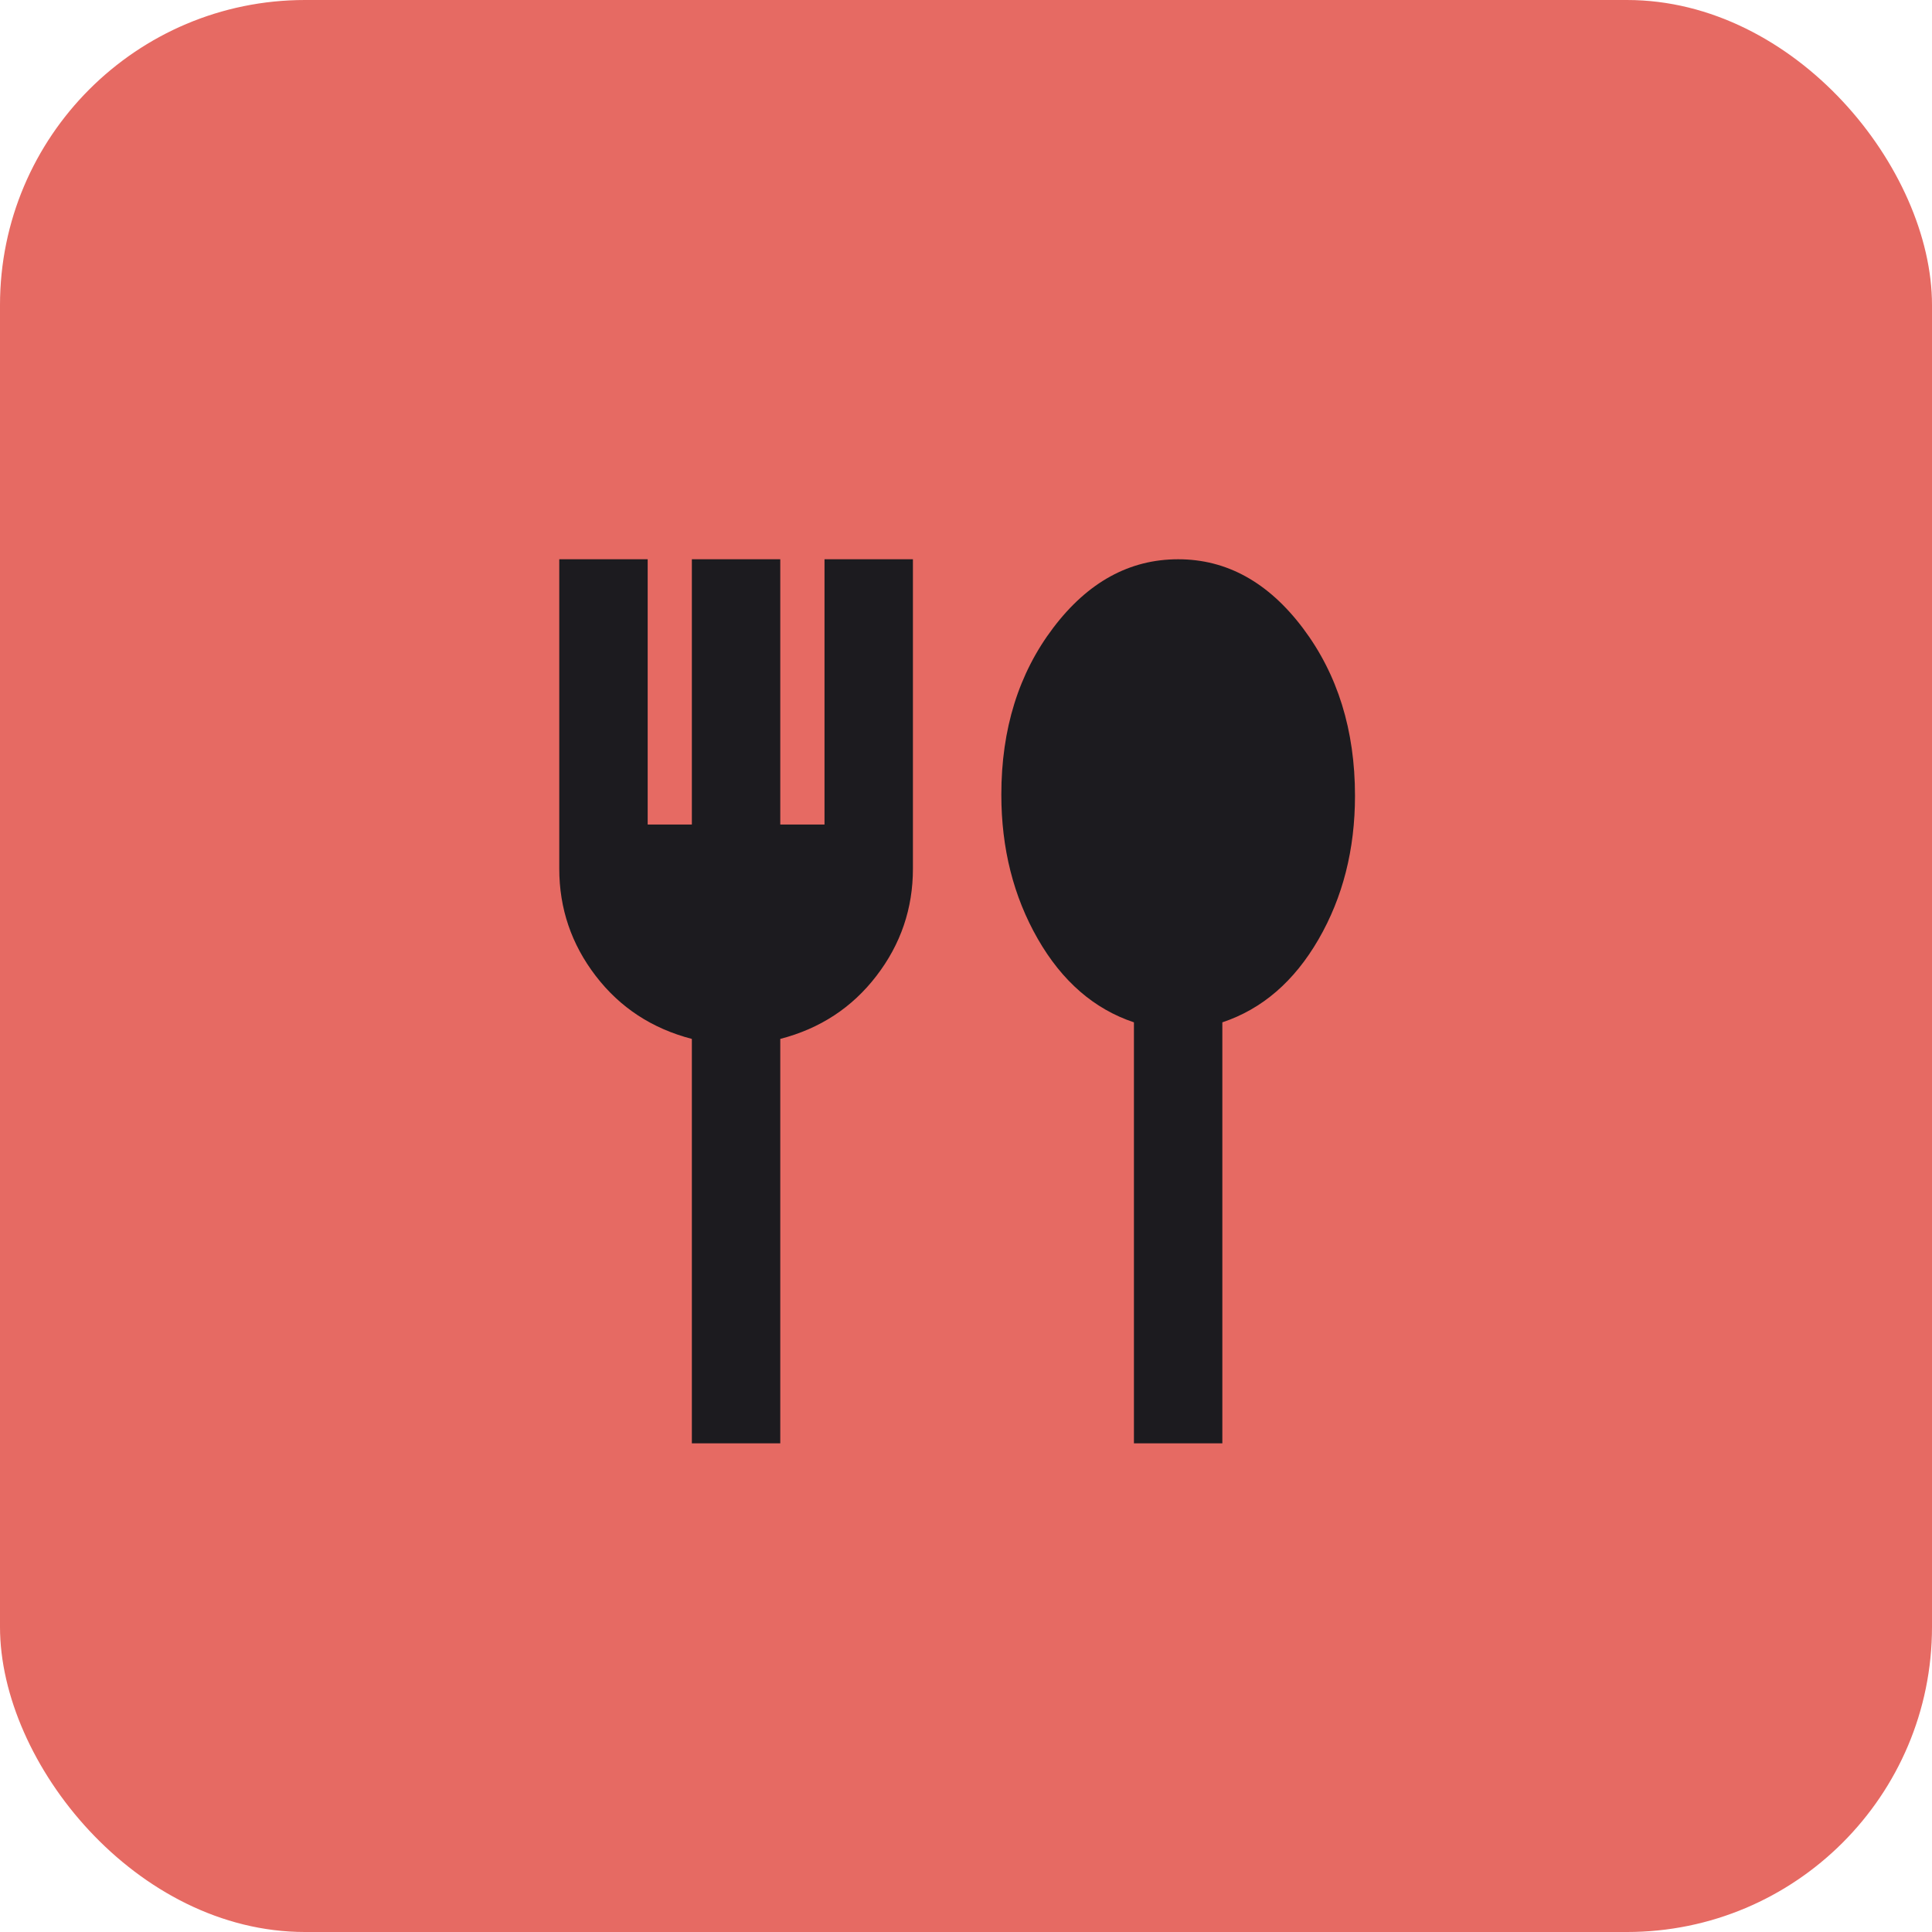 <svg width="38" height="38" viewBox="0 0 38 38" fill="none" xmlns="http://www.w3.org/2000/svg">
<rect width="38" height="38" rx="6" fill="#E66A63"/>
<path d="M13.608 28.389V20.434C12.826 20.231 12.195 19.818 11.717 19.195C11.239 18.572 11 17.869 11 17.086V11H12.739V16.217H13.608V11H15.347V16.217H16.217V11H17.956V17.086C17.956 17.869 17.717 18.572 17.238 19.195C16.76 19.818 16.13 20.231 15.347 20.434V28.389H13.608ZM22.303 28.389V20.108C21.521 19.847 20.89 19.3 20.412 18.467C19.934 17.633 19.695 16.688 19.695 15.63C19.695 14.34 20.035 13.246 20.716 12.348C21.397 11.449 22.216 11 23.173 11C24.129 11 24.948 11.453 25.629 12.358C26.31 13.264 26.651 14.362 26.651 15.652C26.651 16.709 26.411 17.651 25.933 18.477C25.455 19.303 24.825 19.847 24.042 20.108V28.389H22.303Z" fill="#1C1B1F"/>
</svg>
